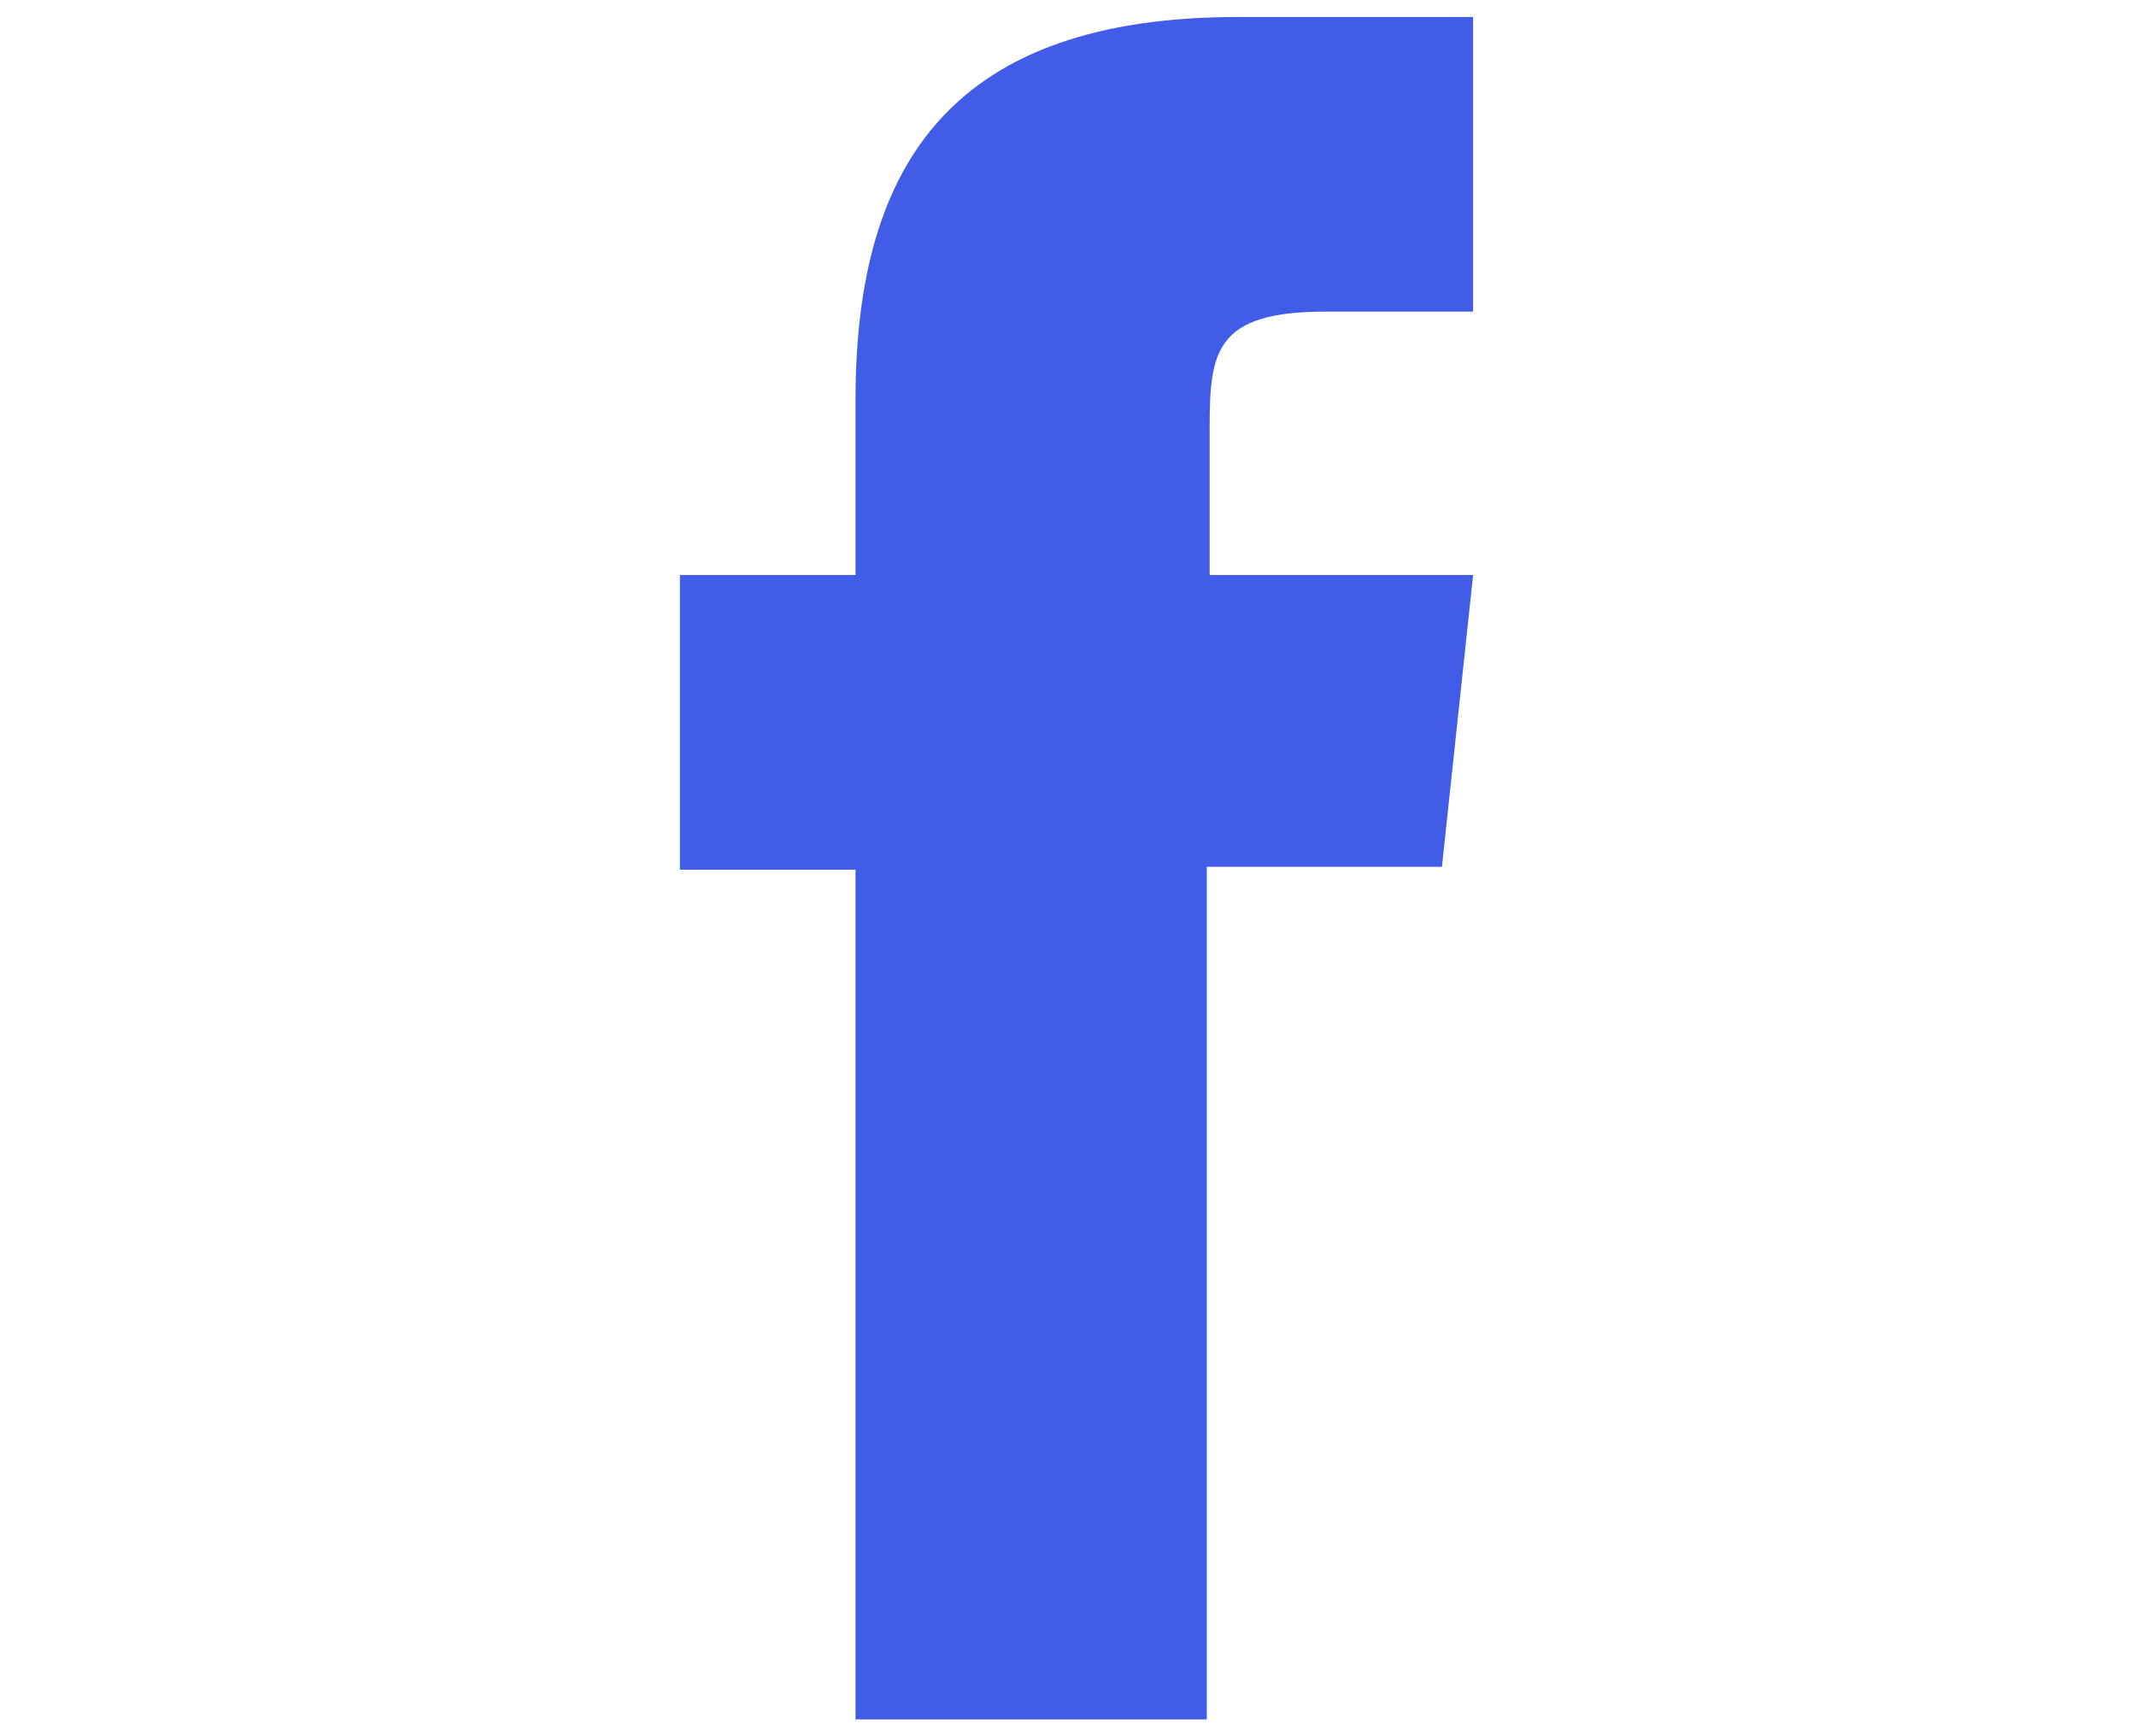 <?xml version="1.0" encoding="utf-8"?>
<!-- Generator: Adobe Illustrator 28.1.0, SVG Export Plug-In . SVG Version: 6.00 Build 0)  -->
<svg version="1.1" id="Calque_1" xmlns="http://www.w3.org/2000/svg" xmlns:xlink="http://www.w3.org/1999/xlink" x="0px" y="0px"
	 viewBox="0 0 75.4 61.3" style="enable-background:new 0 0 75.4 61.3;" xml:space="preserve">
<style type="text/css">
	.st0{fill:#415CE7;}
</style>
<path class="st0" d="M42.6,60.7H30.2v-30H24V20.3h6.2v-6.2c0-8.4,3.5-13.5,13.5-13.5H52V11h-5.2c-3.9,0-4.1,1.4-4.1,4.1v5.2H52
	l-1.1,10.3h-8.3C42.6,30.6,42.6,60.7,42.6,60.7z"/>
</svg>
